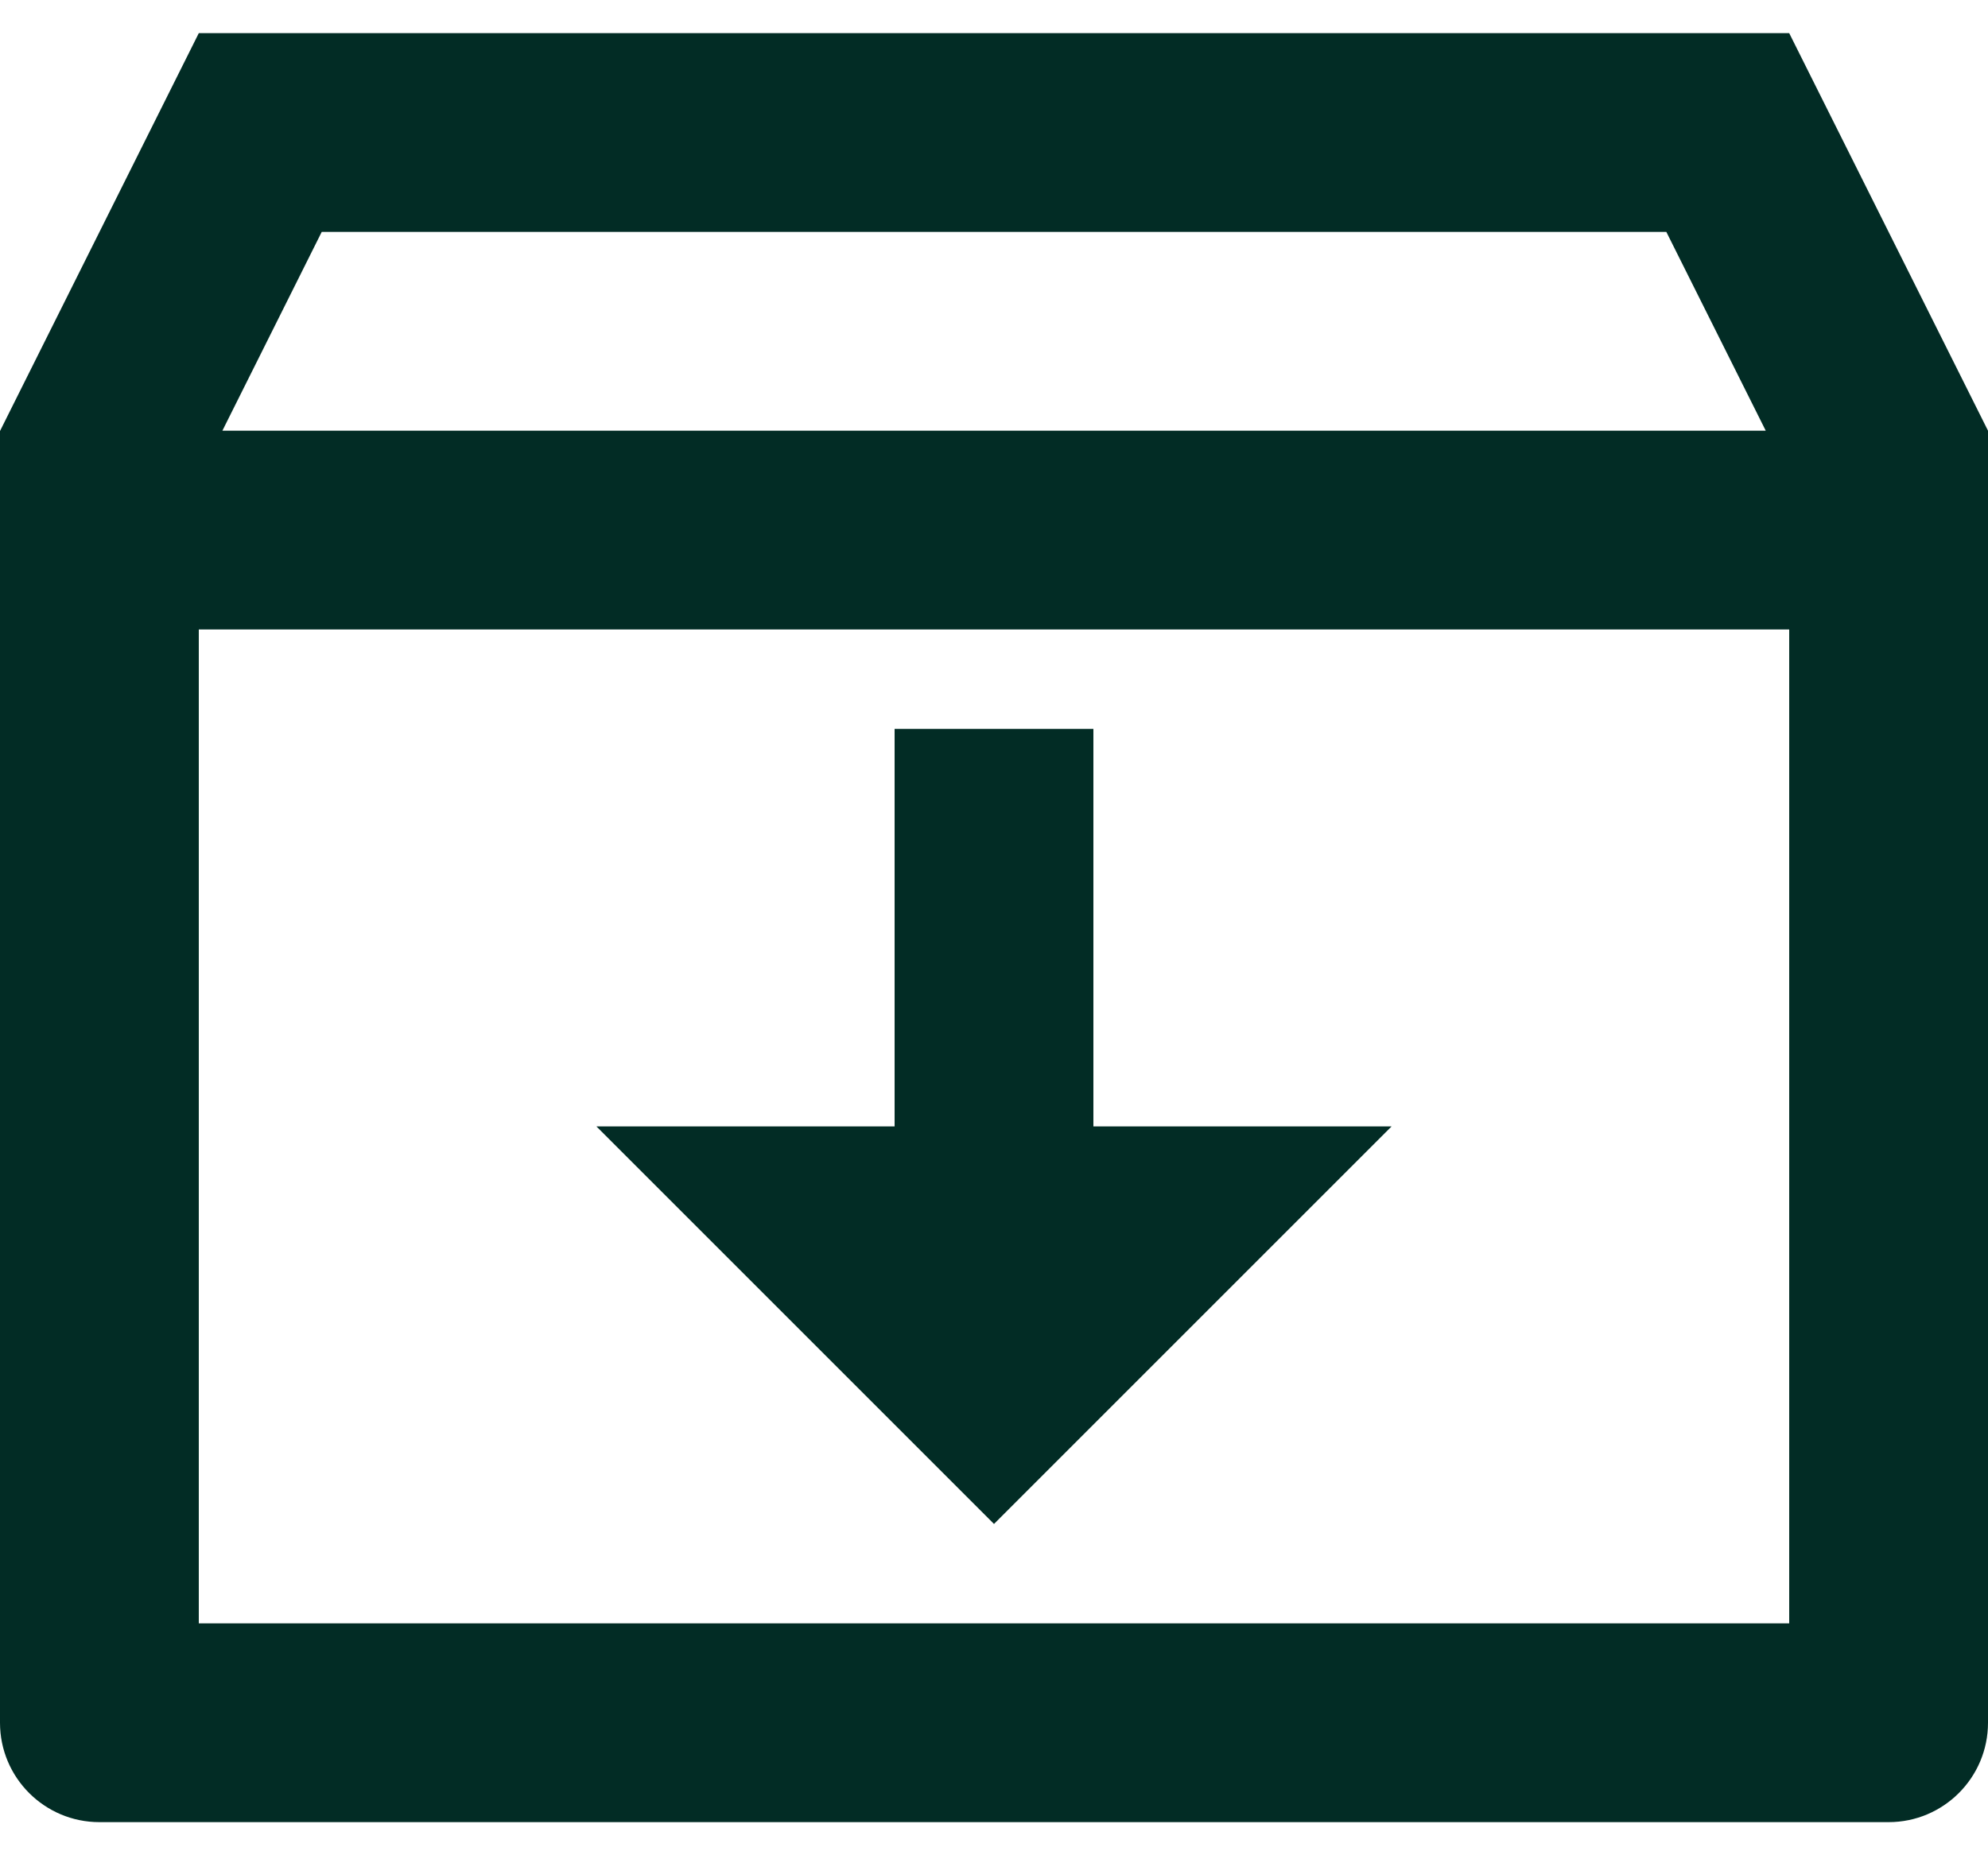<svg width="30" height="28" viewBox="0 0 30 28" fill="none" xmlns="http://www.w3.org/2000/svg">
<path d="M27 0.5L30 6.5V26C30 26.828 29.328 27.5 28.5 27.5H1.5C0.672 27.5 0 26.828 0 26V6.505L3 0.5H27ZM27 9.5H3V24.5H27V9.5ZM16.5 11V17H21L15 23L9 17H13.5V11H16.5ZM25.146 3.5H4.855L3.356 6.5H26.646L25.146 3.5Z" fill="#022C25"/>
</svg>
